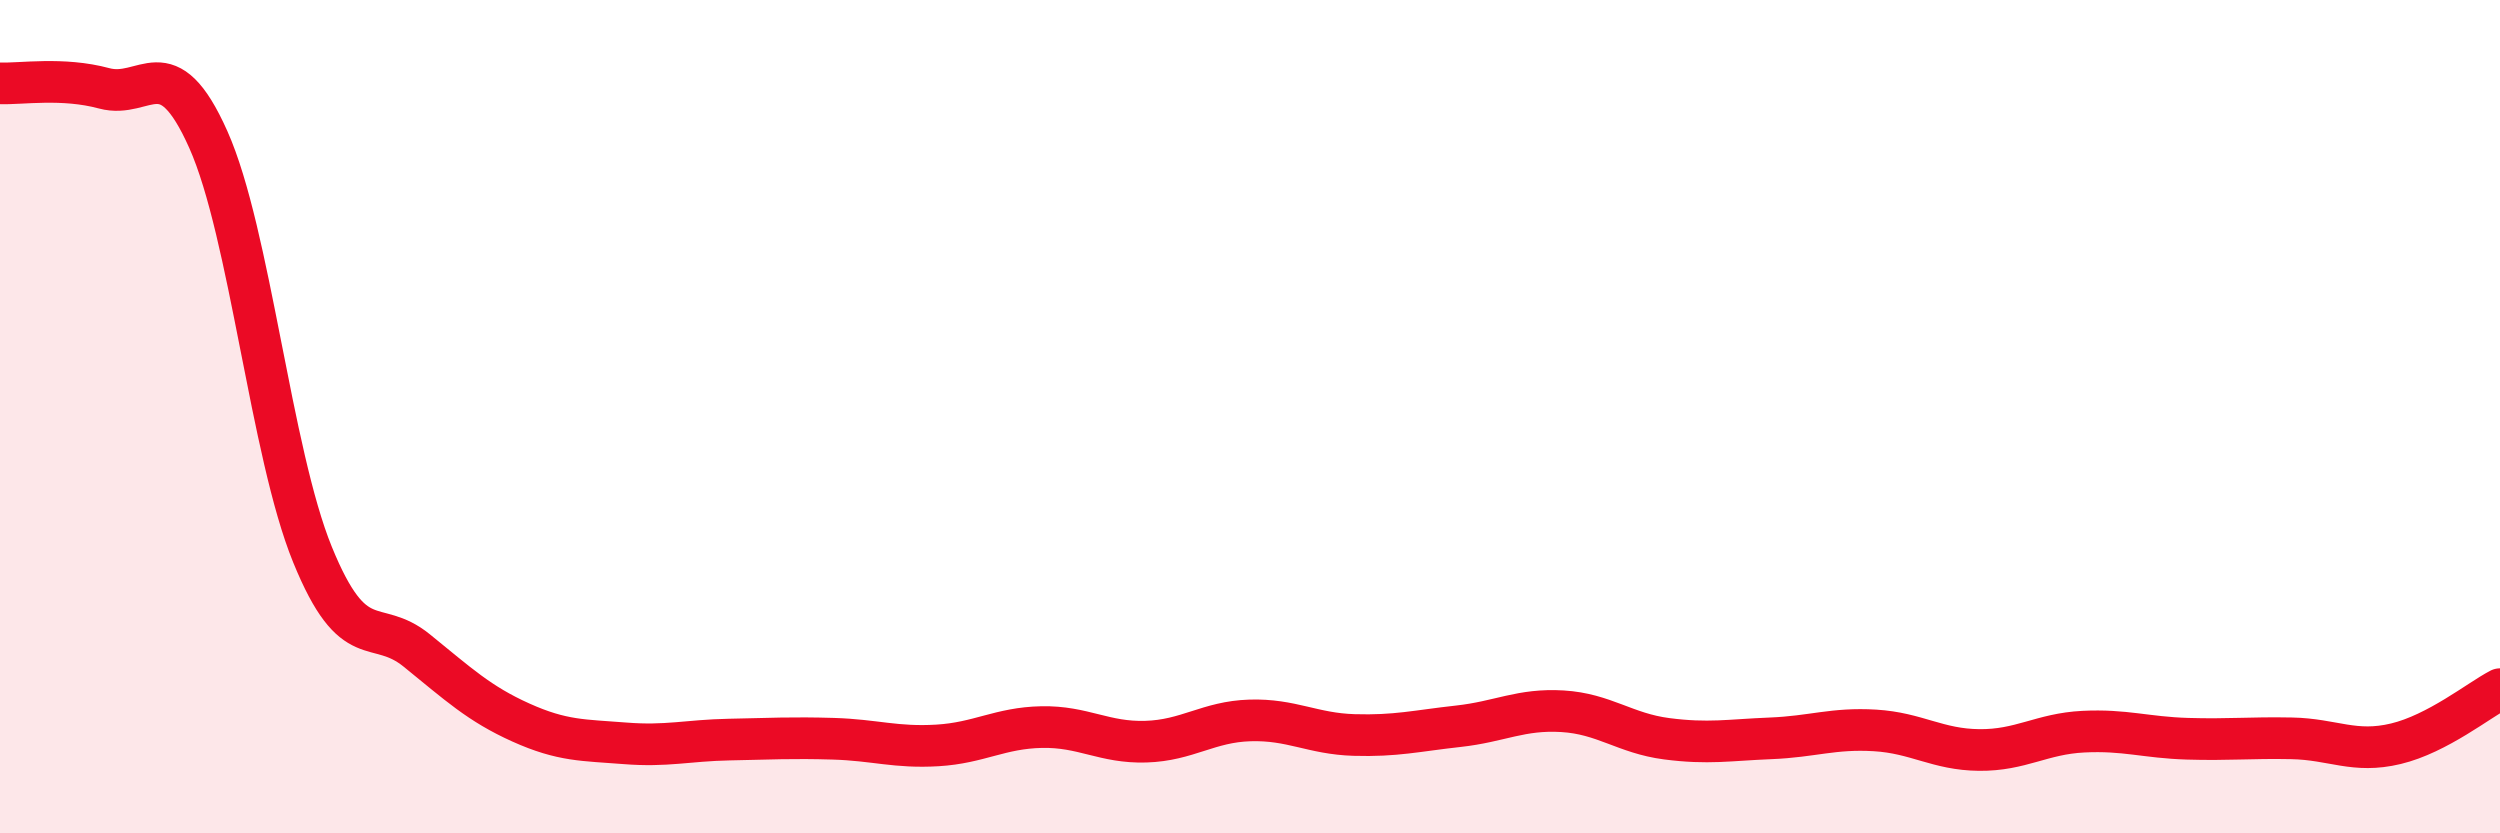 
    <svg width="60" height="20" viewBox="0 0 60 20" xmlns="http://www.w3.org/2000/svg">
      <path
        d="M 0,2 C 0.5,2.02 1.5,1.85 2.5,2.12 C 3.5,2.39 4,1.11 5,3.35 C 6,5.59 6.5,10.86 7.5,13.31 C 8.5,15.76 9,14.8 10,15.61 C 11,16.42 11.5,16.89 12.5,17.34 C 13.5,17.79 14,17.76 15,17.84 C 16,17.92 16.5,17.77 17.5,17.75 C 18.5,17.73 19,17.7 20,17.73 C 21,17.76 21.5,17.95 22.5,17.89 C 23.5,17.83 24,17.47 25,17.45 C 26,17.43 26.5,17.83 27.5,17.8 C 28.5,17.77 29,17.32 30,17.29 C 31,17.26 31.5,17.61 32.5,17.64 C 33.5,17.67 34,17.54 35,17.43 C 36,17.32 36.5,17.01 37.5,17.07 C 38.5,17.13 39,17.6 40,17.73 C 41,17.86 41.5,17.76 42.5,17.72 C 43.5,17.68 44,17.47 45,17.53 C 46,17.59 46.5,17.99 47.5,18 C 48.5,18.01 49,17.61 50,17.56 C 51,17.51 51.5,17.7 52.5,17.73 C 53.5,17.76 54,17.7 55,17.72 C 56,17.74 56.5,18.09 57.5,17.85 C 58.5,17.61 59.5,16.8 60,16.54L60 20L0 20Z"
        fill="#EB0A25"
        opacity="0.1"
        stroke-linecap="round"
        stroke-linejoin="round"
      />
      <path
        d="M 0,2 C 0.5,2.02 1.5,1.85 2.5,2.12 C 3.5,2.39 4,1.11 5,3.35 C 6,5.59 6.5,10.86 7.5,13.31 C 8.5,15.76 9,14.8 10,15.61 C 11,16.42 11.5,16.89 12.5,17.34 C 13.5,17.79 14,17.76 15,17.84 C 16,17.92 16.5,17.77 17.5,17.75 C 18.5,17.73 19,17.7 20,17.73 C 21,17.76 21.5,17.95 22.5,17.89 C 23.5,17.83 24,17.47 25,17.45 C 26,17.43 26.5,17.83 27.5,17.8 C 28.5,17.77 29,17.32 30,17.29 C 31,17.26 31.5,17.61 32.5,17.64 C 33.5,17.67 34,17.54 35,17.43 C 36,17.32 36.5,17.01 37.5,17.07 C 38.5,17.13 39,17.6 40,17.73 C 41,17.86 41.5,17.76 42.5,17.72 C 43.5,17.68 44,17.47 45,17.53 C 46,17.59 46.5,17.99 47.5,18 C 48.5,18.01 49,17.61 50,17.56 C 51,17.51 51.5,17.7 52.5,17.73 C 53.5,17.76 54,17.7 55,17.72 C 56,17.74 56.5,18.09 57.5,17.85 C 58.5,17.61 59.5,16.8 60,16.54"
        stroke="#EB0A25"
        stroke-width="1"
        fill="none"
        stroke-linecap="round"
        stroke-linejoin="round"
      />
    </svg>
  